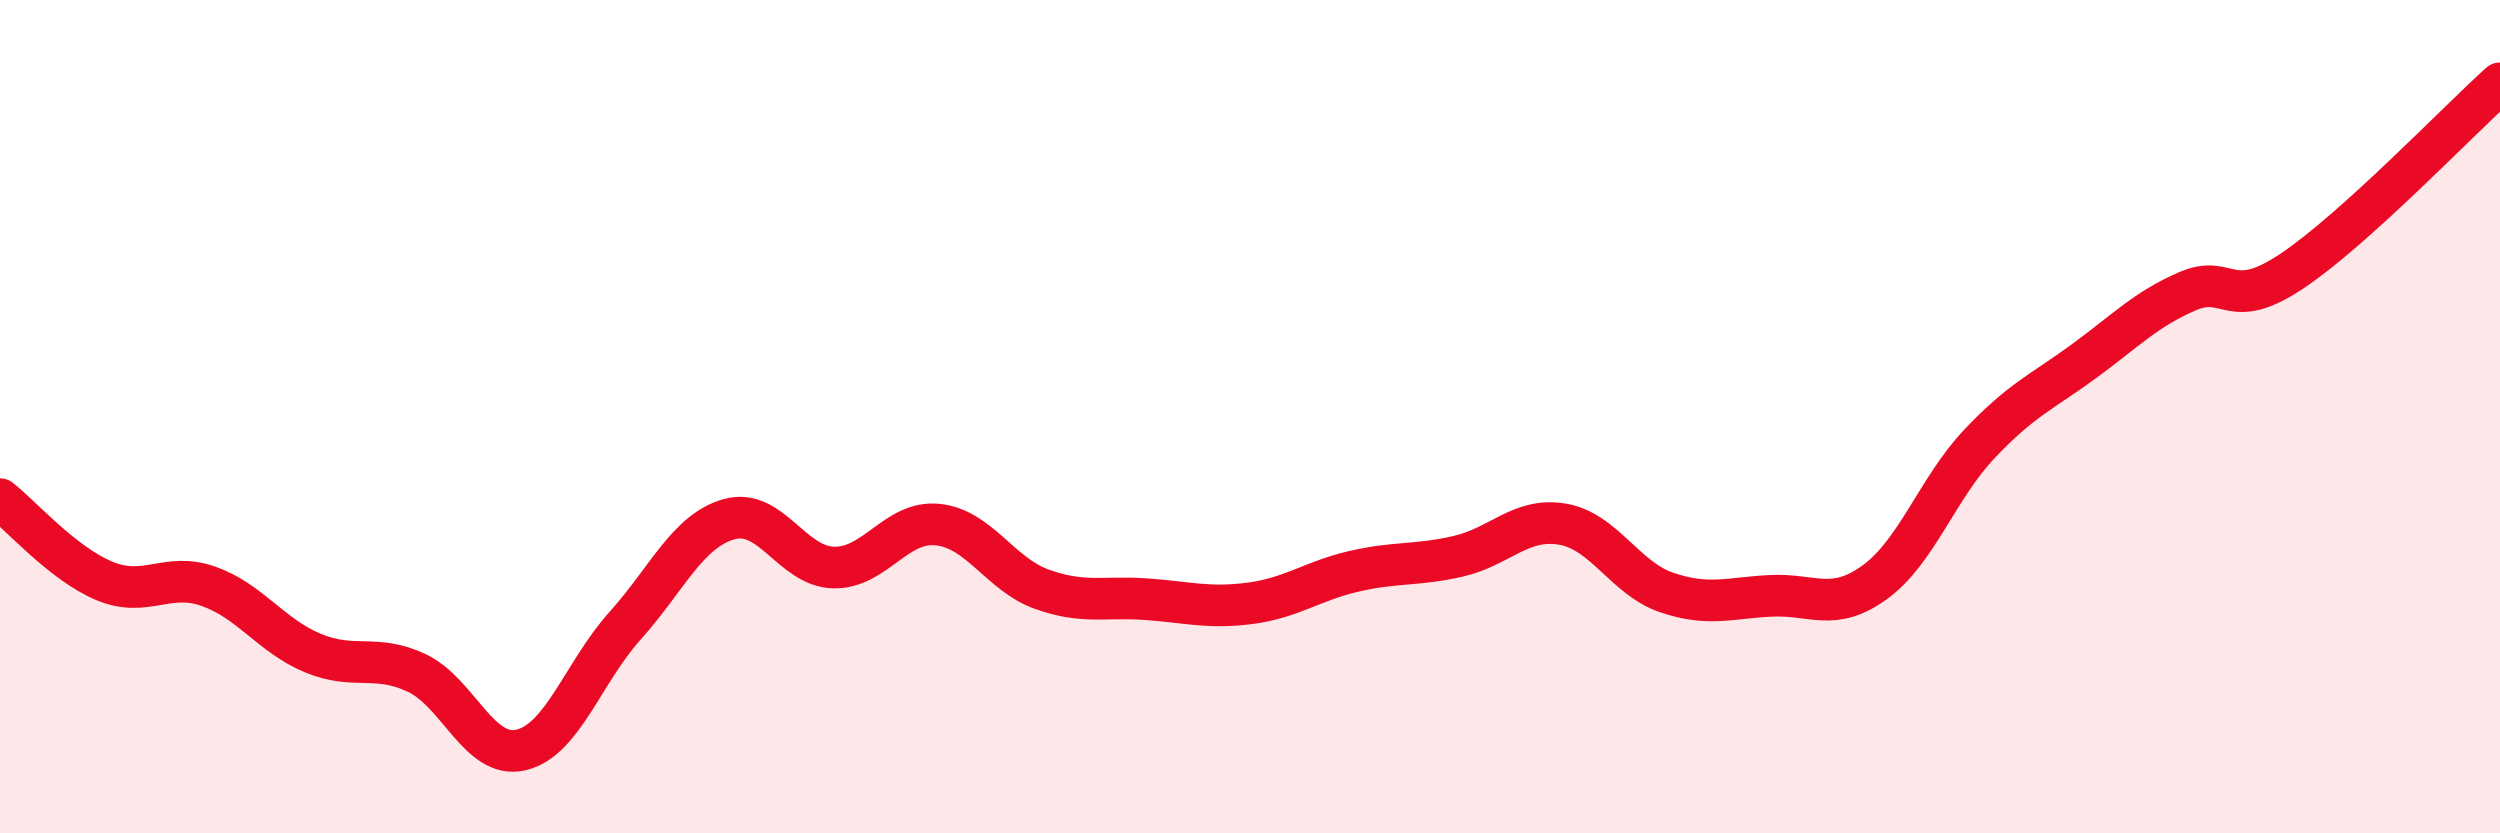 
    <svg width="60" height="20" viewBox="0 0 60 20" xmlns="http://www.w3.org/2000/svg">
      <path
        d="M 0,11.98 C 0.5,12.37 1.5,13.52 2.5,13.94 C 3.5,14.36 4,13.72 5,14.07 C 6,14.42 6.5,15.25 7.5,15.67 C 8.5,16.09 9,15.68 10,16.15 C 11,16.62 11.5,18.23 12.5,18 C 13.5,17.77 14,16.13 15,15.02 C 16,13.91 16.5,12.74 17.5,12.46 C 18.5,12.18 19,13.59 20,13.62 C 21,13.65 21.5,12.49 22.5,12.59 C 23.5,12.69 24,13.78 25,14.14 C 26,14.5 26.5,14.31 27.5,14.38 C 28.5,14.45 29,14.61 30,14.48 C 31,14.35 31.5,13.94 32.5,13.71 C 33.5,13.48 34,13.58 35,13.35 C 36,13.12 36.5,12.41 37.5,12.58 C 38.5,12.75 39,13.88 40,14.22 C 41,14.56 41.5,14.35 42.5,14.3 C 43.5,14.25 44,14.7 45,13.97 C 46,13.24 46.5,11.72 47.5,10.66 C 48.5,9.6 49,9.41 50,8.68 C 51,7.95 51.5,7.42 52.5,6.99 C 53.5,6.56 53.5,7.51 55,6.51 C 56.5,5.51 59,2.9 60,2L60 20L0 20Z"
        fill="#EB0A25"
        opacity="0.1"
        stroke-linecap="round"
        stroke-linejoin="round"
      />
      <path
        d="M 0,11.98 C 0.5,12.37 1.5,13.52 2.5,13.94 C 3.5,14.36 4,13.72 5,14.07 C 6,14.42 6.5,15.25 7.5,15.67 C 8.5,16.09 9,15.68 10,16.15 C 11,16.62 11.5,18.23 12.5,18 C 13.5,17.77 14,16.13 15,15.02 C 16,13.91 16.5,12.74 17.5,12.46 C 18.5,12.18 19,13.59 20,13.62 C 21,13.65 21.5,12.49 22.5,12.59 C 23.5,12.69 24,13.78 25,14.14 C 26,14.5 26.5,14.31 27.5,14.38 C 28.5,14.45 29,14.61 30,14.48 C 31,14.35 31.5,13.94 32.5,13.71 C 33.5,13.48 34,13.58 35,13.35 C 36,13.12 36.5,12.41 37.5,12.58 C 38.5,12.75 39,13.88 40,14.22 C 41,14.56 41.5,14.35 42.5,14.3 C 43.5,14.25 44,14.7 45,13.97 C 46,13.24 46.5,11.72 47.5,10.66 C 48.5,9.6 49,9.41 50,8.68 C 51,7.95 51.5,7.42 52.5,6.99 C 53.5,6.56 53.5,7.51 55,6.51 C 56.5,5.51 59,2.9 60,2"
        stroke="#EB0A25"
        stroke-width="1"
        fill="none"
        stroke-linecap="round"
        stroke-linejoin="round"
      />
    </svg>
  